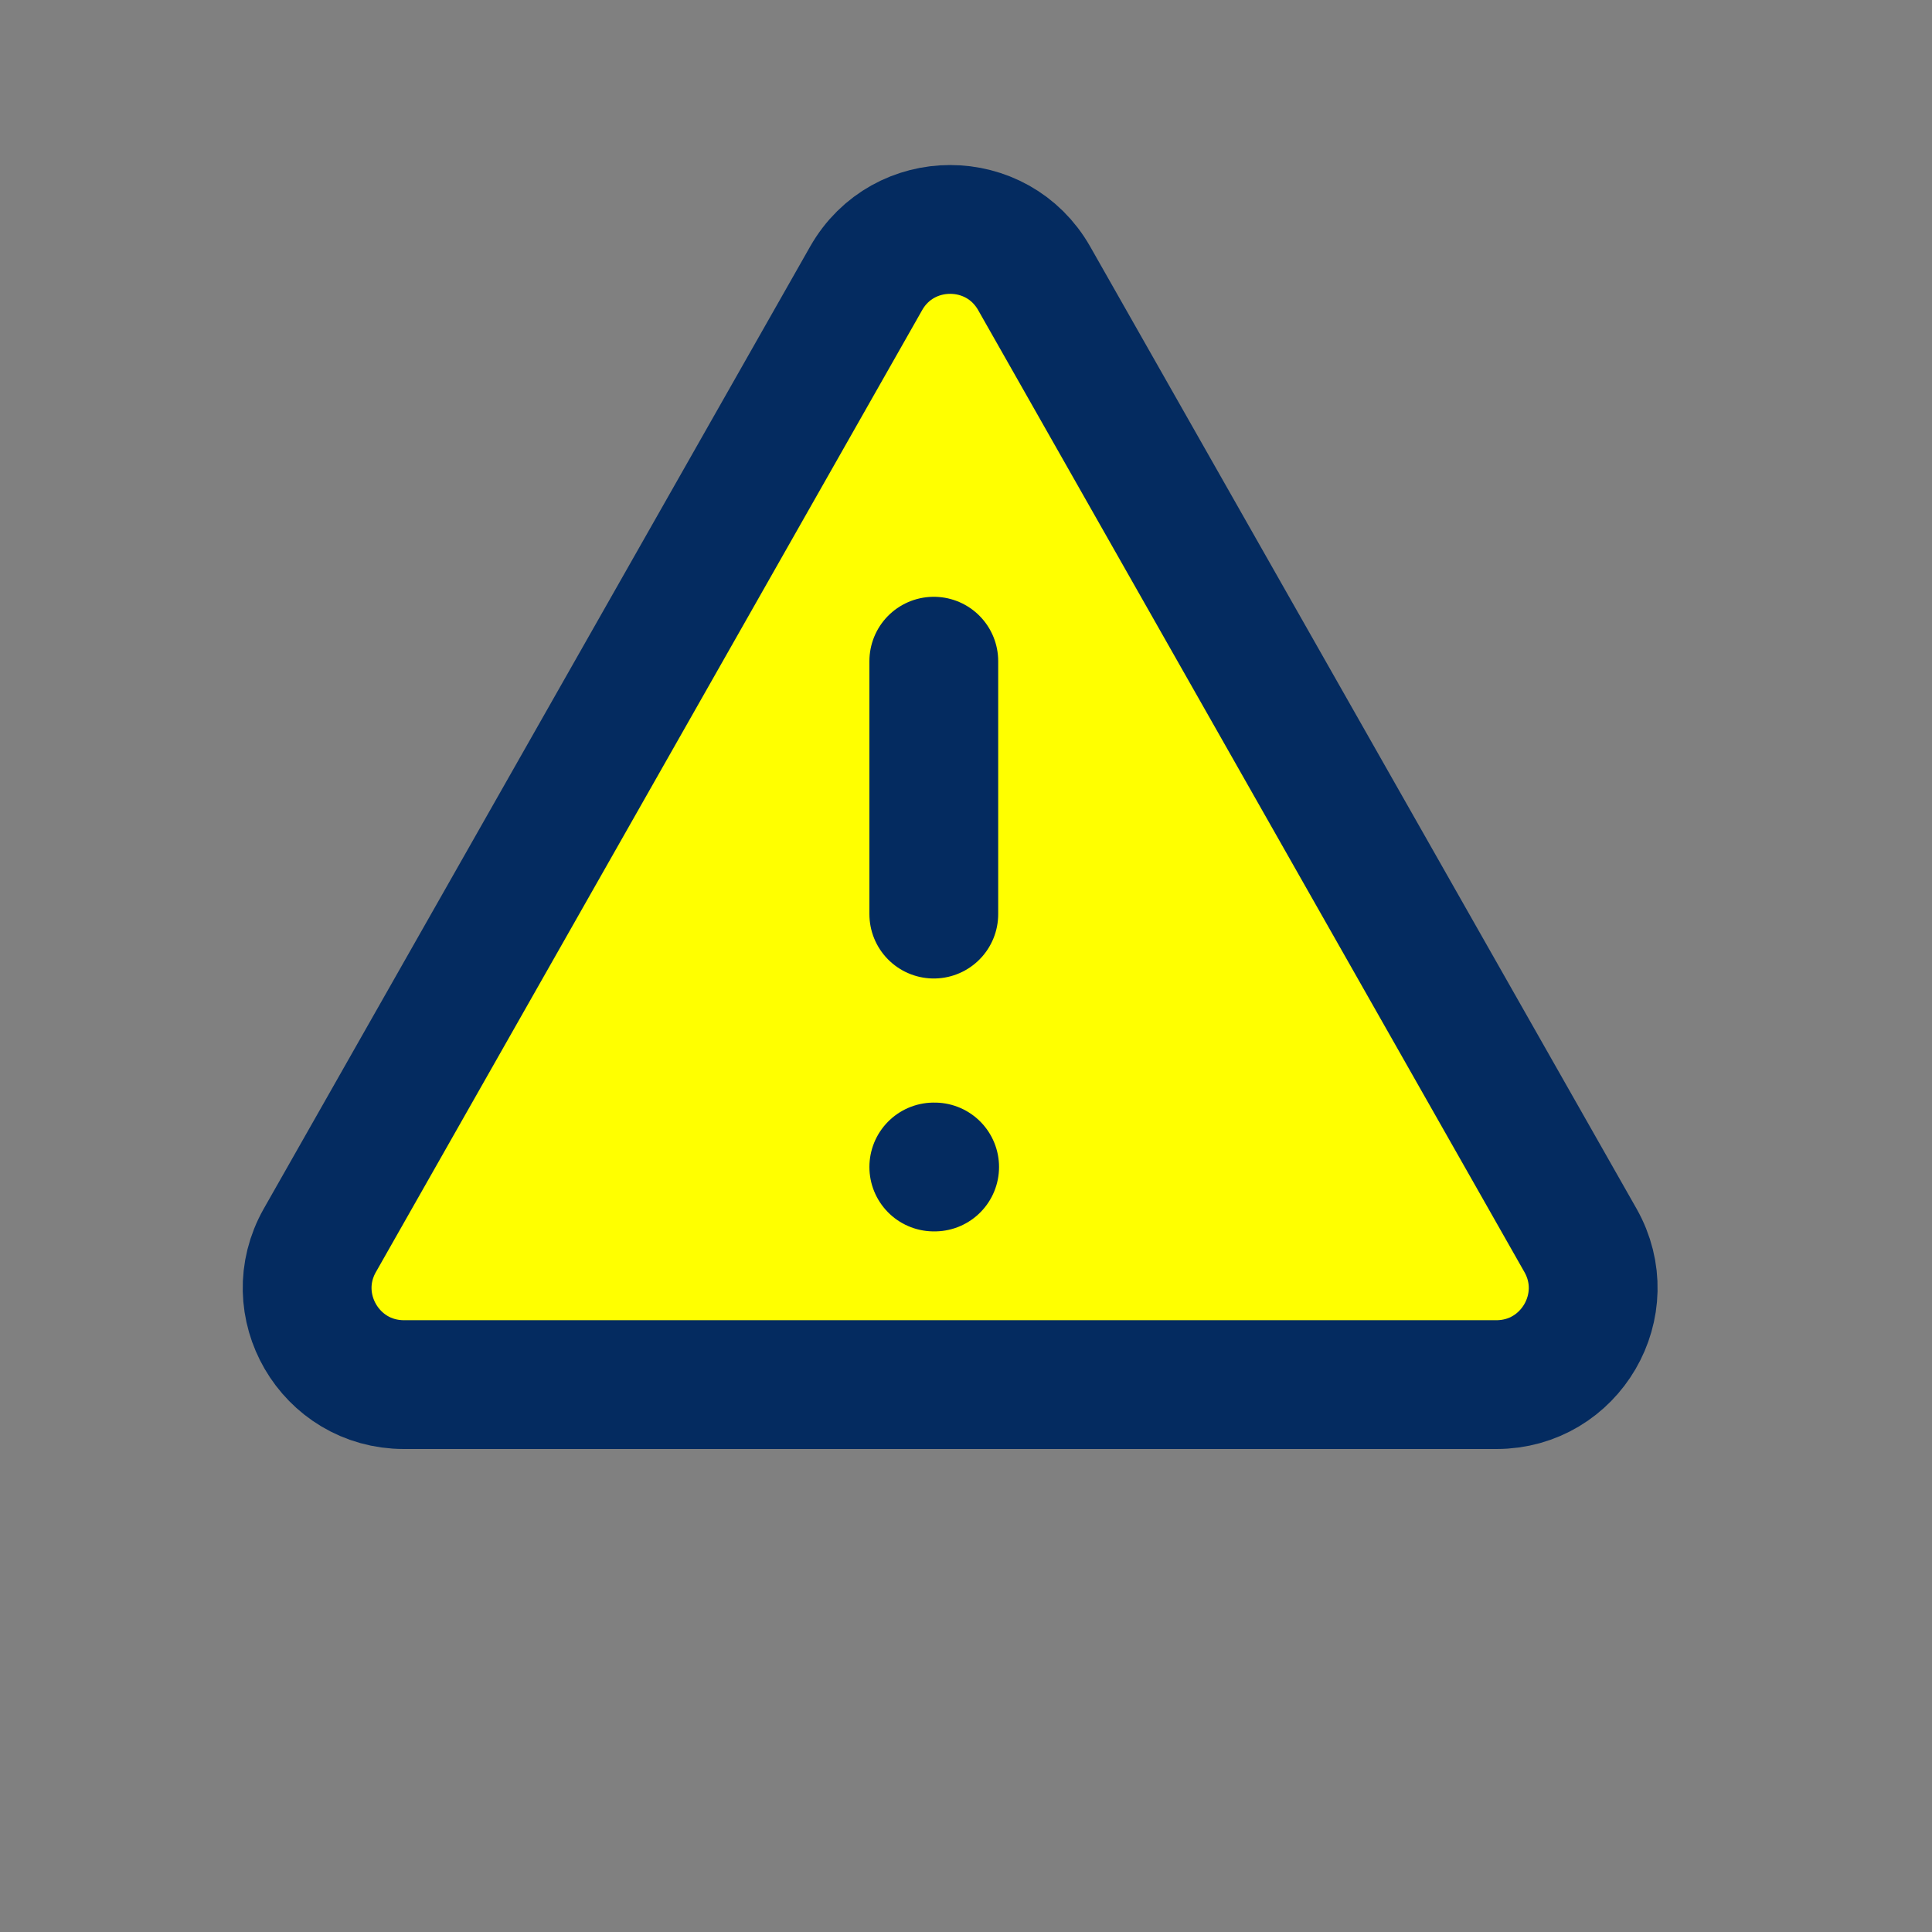 <svg xmlns="http://www.w3.org/2000/svg" width="60" height="60" viewBox="0 0 60 60" fill="none"><rect x="0" y="0" width="60" height="60" fill="#808080" stroke="none"/><path d="M26.899 8.644C28.049 6.619 30.967 6.619 32.117 8.644L49.082 38.519C50.218 40.519 48.773 43 46.474 43H12.543C10.243 43 8.798 40.519 9.934 38.519L26.899 8.644Z" fill="#FFFF00" stroke="#042B60" stroke-width="4"></path><path d="M29 36.242H29.026M29 28.388V20.534" stroke="#042B60" stroke-width="4" stroke-linecap="round" stroke-linejoin="round"></path></svg>